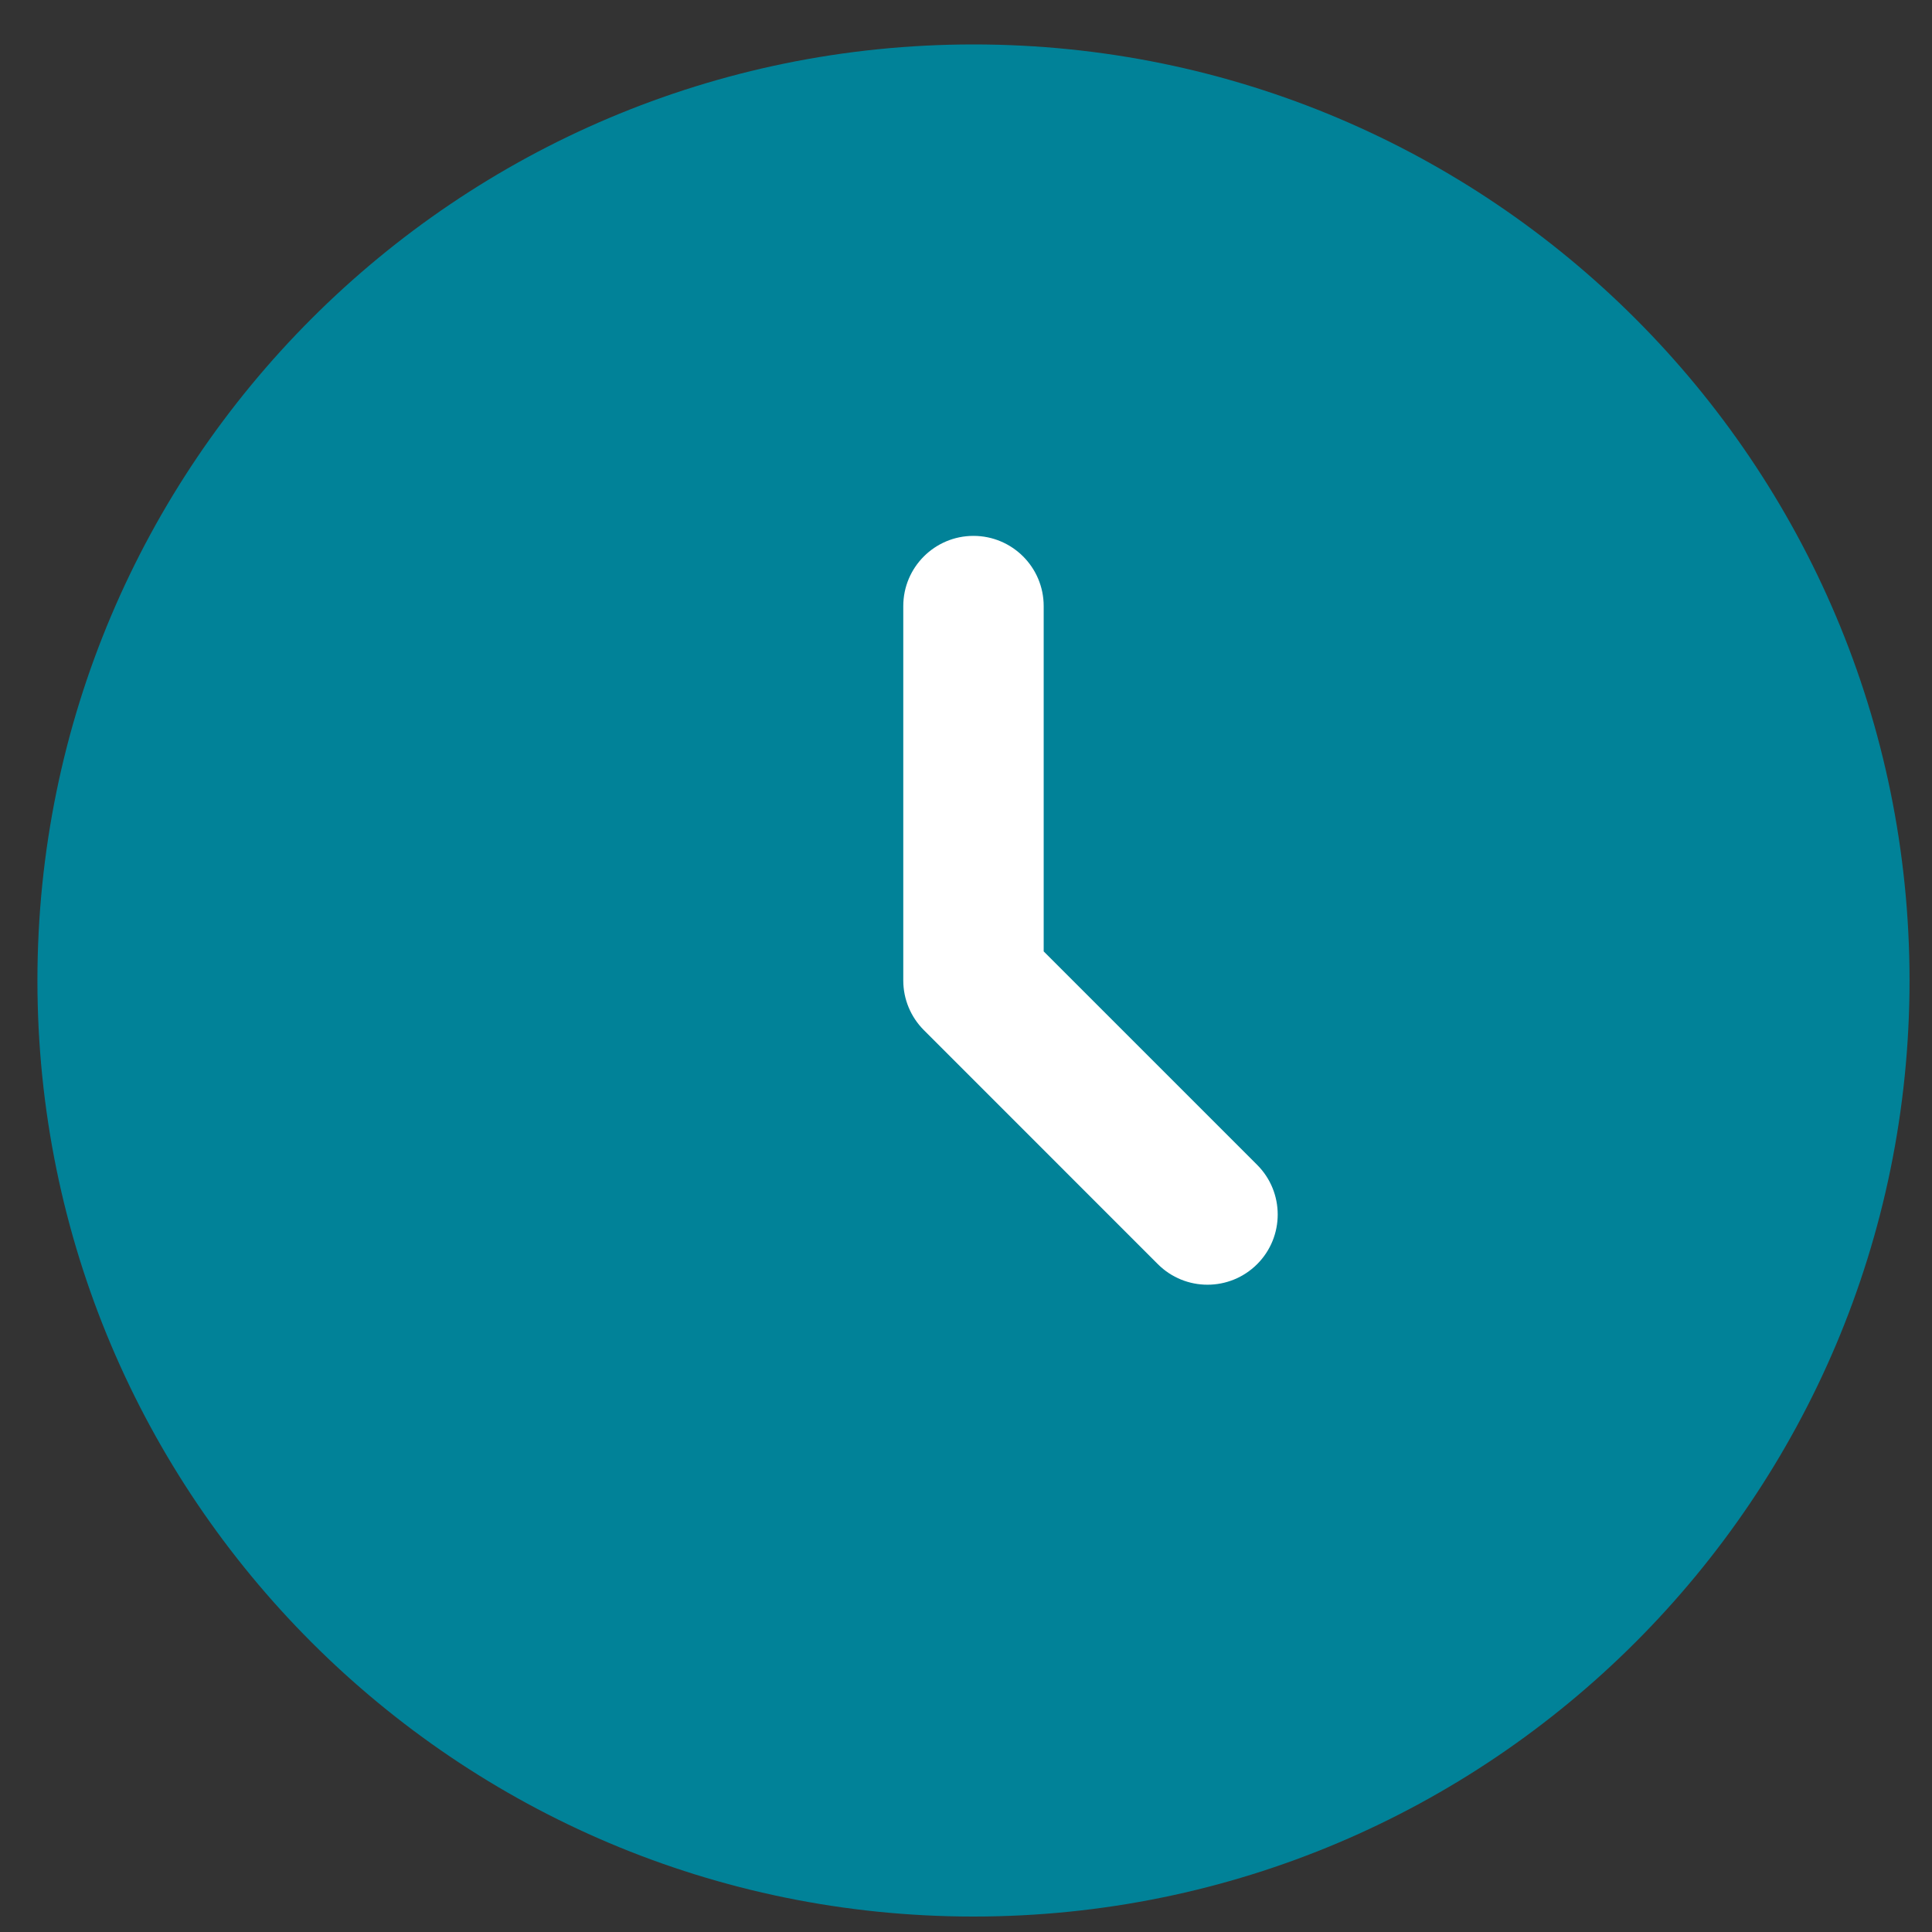 <svg width="43" height="43" viewBox="0 0 43 43" fill="none" xmlns="http://www.w3.org/2000/svg">
<rect x="0" y="0" width="43" height="43" fill="#333333" stroke="none"/>
<path d="M42.5 21.823C42.5 33.328 33.172 42.656 21.667 42.656C10.161 42.656 0.833 33.328 0.833 21.823C0.833 10.317 10.161 0.989 21.667 0.989C33.172 0.989 42.5 10.317 42.5 21.823Z" fill="#018298"/>
<path fill-rule="evenodd" clip-rule="evenodd" d="M21.666 11.927C22.529 11.927 23.229 12.626 23.229 13.489V21.175L27.98 25.926C28.59 26.536 28.59 27.526 27.98 28.136C27.369 28.746 26.38 28.746 25.77 28.136L20.562 22.927C20.269 22.634 20.104 22.237 20.104 21.823V13.489C20.104 12.626 20.804 11.927 21.666 11.927Z" fill="white"/>
</svg>
